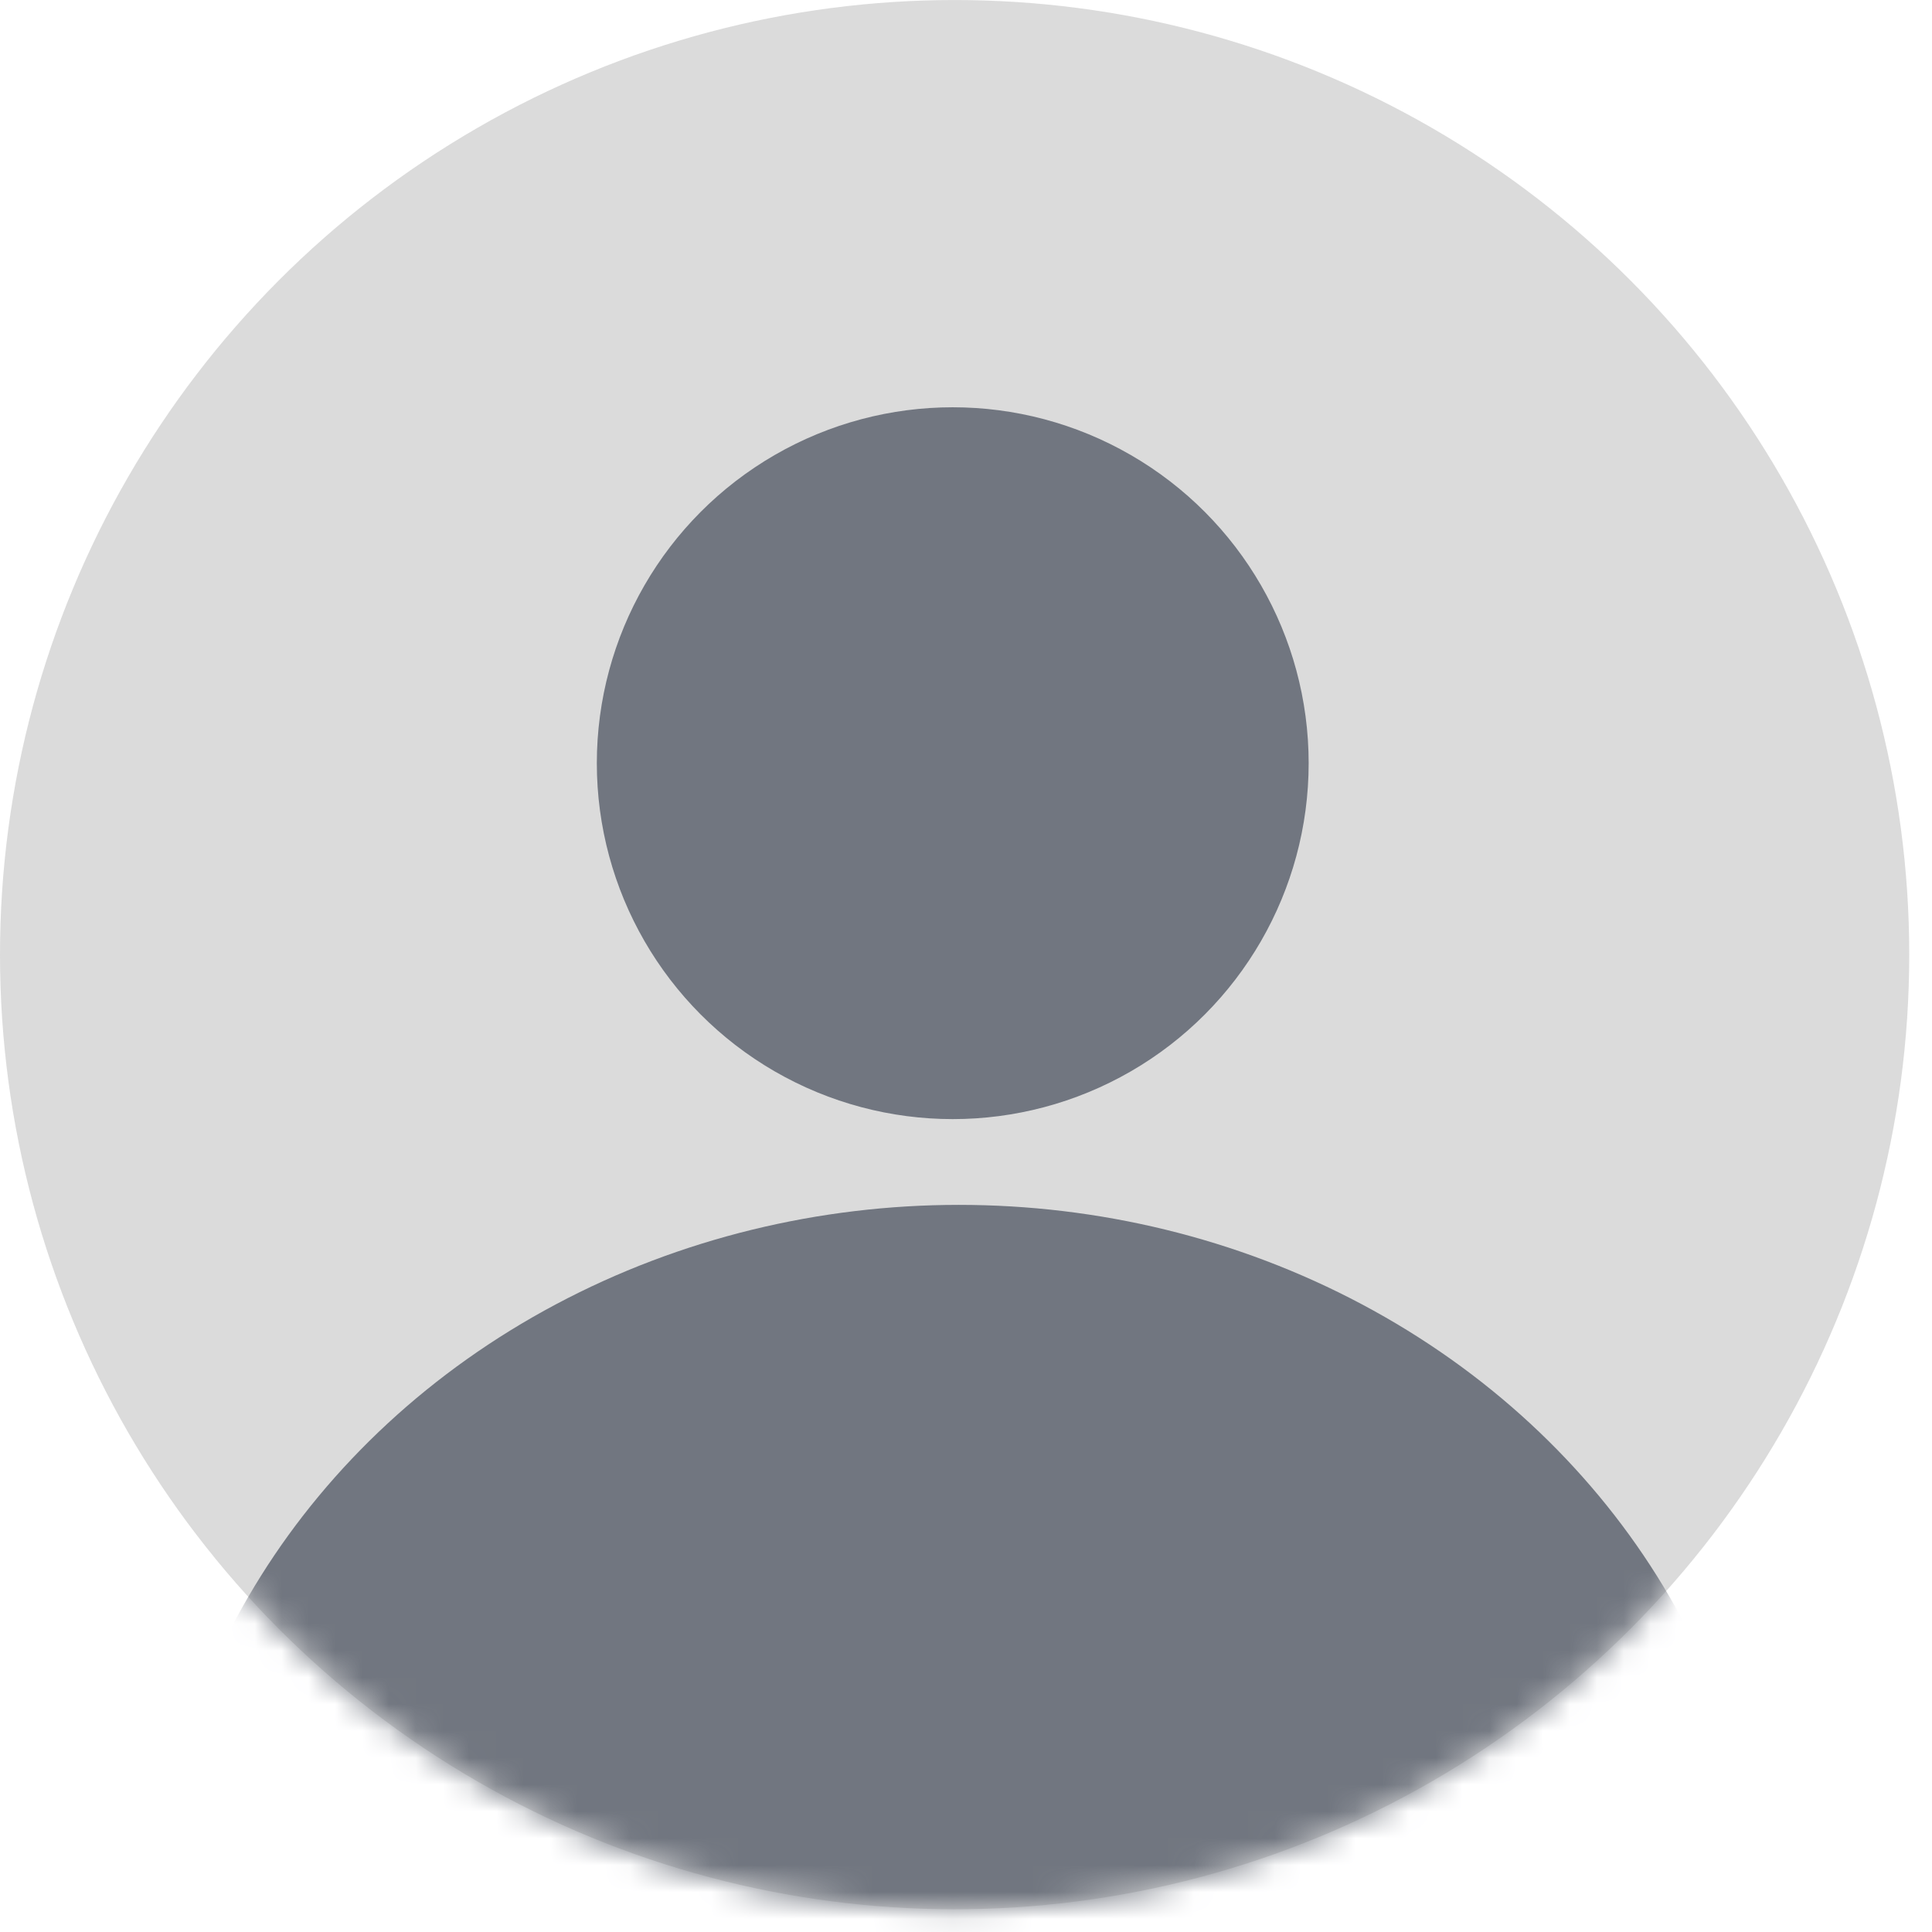 <?xml version="1.0" encoding="utf-8"?>
<svg xmlns="http://www.w3.org/2000/svg" fill="none" height="100%" overflow="visible" preserveAspectRatio="none" style="display: block;" viewBox="0 0 72 72" width="100%">
<g id="Group 1000007765">
<g filter="url(#filter0_b_0_6692)" id="Ellipse 426">
<circle cx="35.576" cy="35.577" fill="#626262" fill-opacity="0.23" r="35.576"/>
</g>
<g id="Mask group">
<mask height="72" id="mask0_0_6692" maskUnits="userSpaceOnUse" style="mask-type:alpha" width="72" x="0" y="0">
<circle cx="35.576" cy="35.576" fill="#CCEDE8" id="Ellipse 427" r="35.576"/>
</mask>
<g mask="url(#mask0_0_6692)">
<g id="Group 1000007767">
<ellipse cx="35.736" cy="72.572" fill="#717680" id="Ellipse 432" rx="30.042" ry="27.67"/>
<circle cx="35.506" cy="28.442" fill="#717680" id="Ellipse 433" r="13.264"/>
</g>
</g>
</g>
</g>
<defs>
<filter color-interpolation-filters="sRGB" filterUnits="userSpaceOnUse" height="86.331" id="filter0_b_0_6692" width="86.331" x="-7.59" y="-7.588">
<feFlood flood-opacity="0" result="BackgroundImageFix"/>
<feGaussianBlur in="BackgroundImageFix" stdDeviation="3.795"/>
<feComposite in2="SourceAlpha" operator="in" result="effect1_backgroundBlur_0_6692"/>
<feBlend in="SourceGraphic" in2="effect1_backgroundBlur_0_6692" mode="normal" result="shape"/>
</filter>
</defs>
</svg>